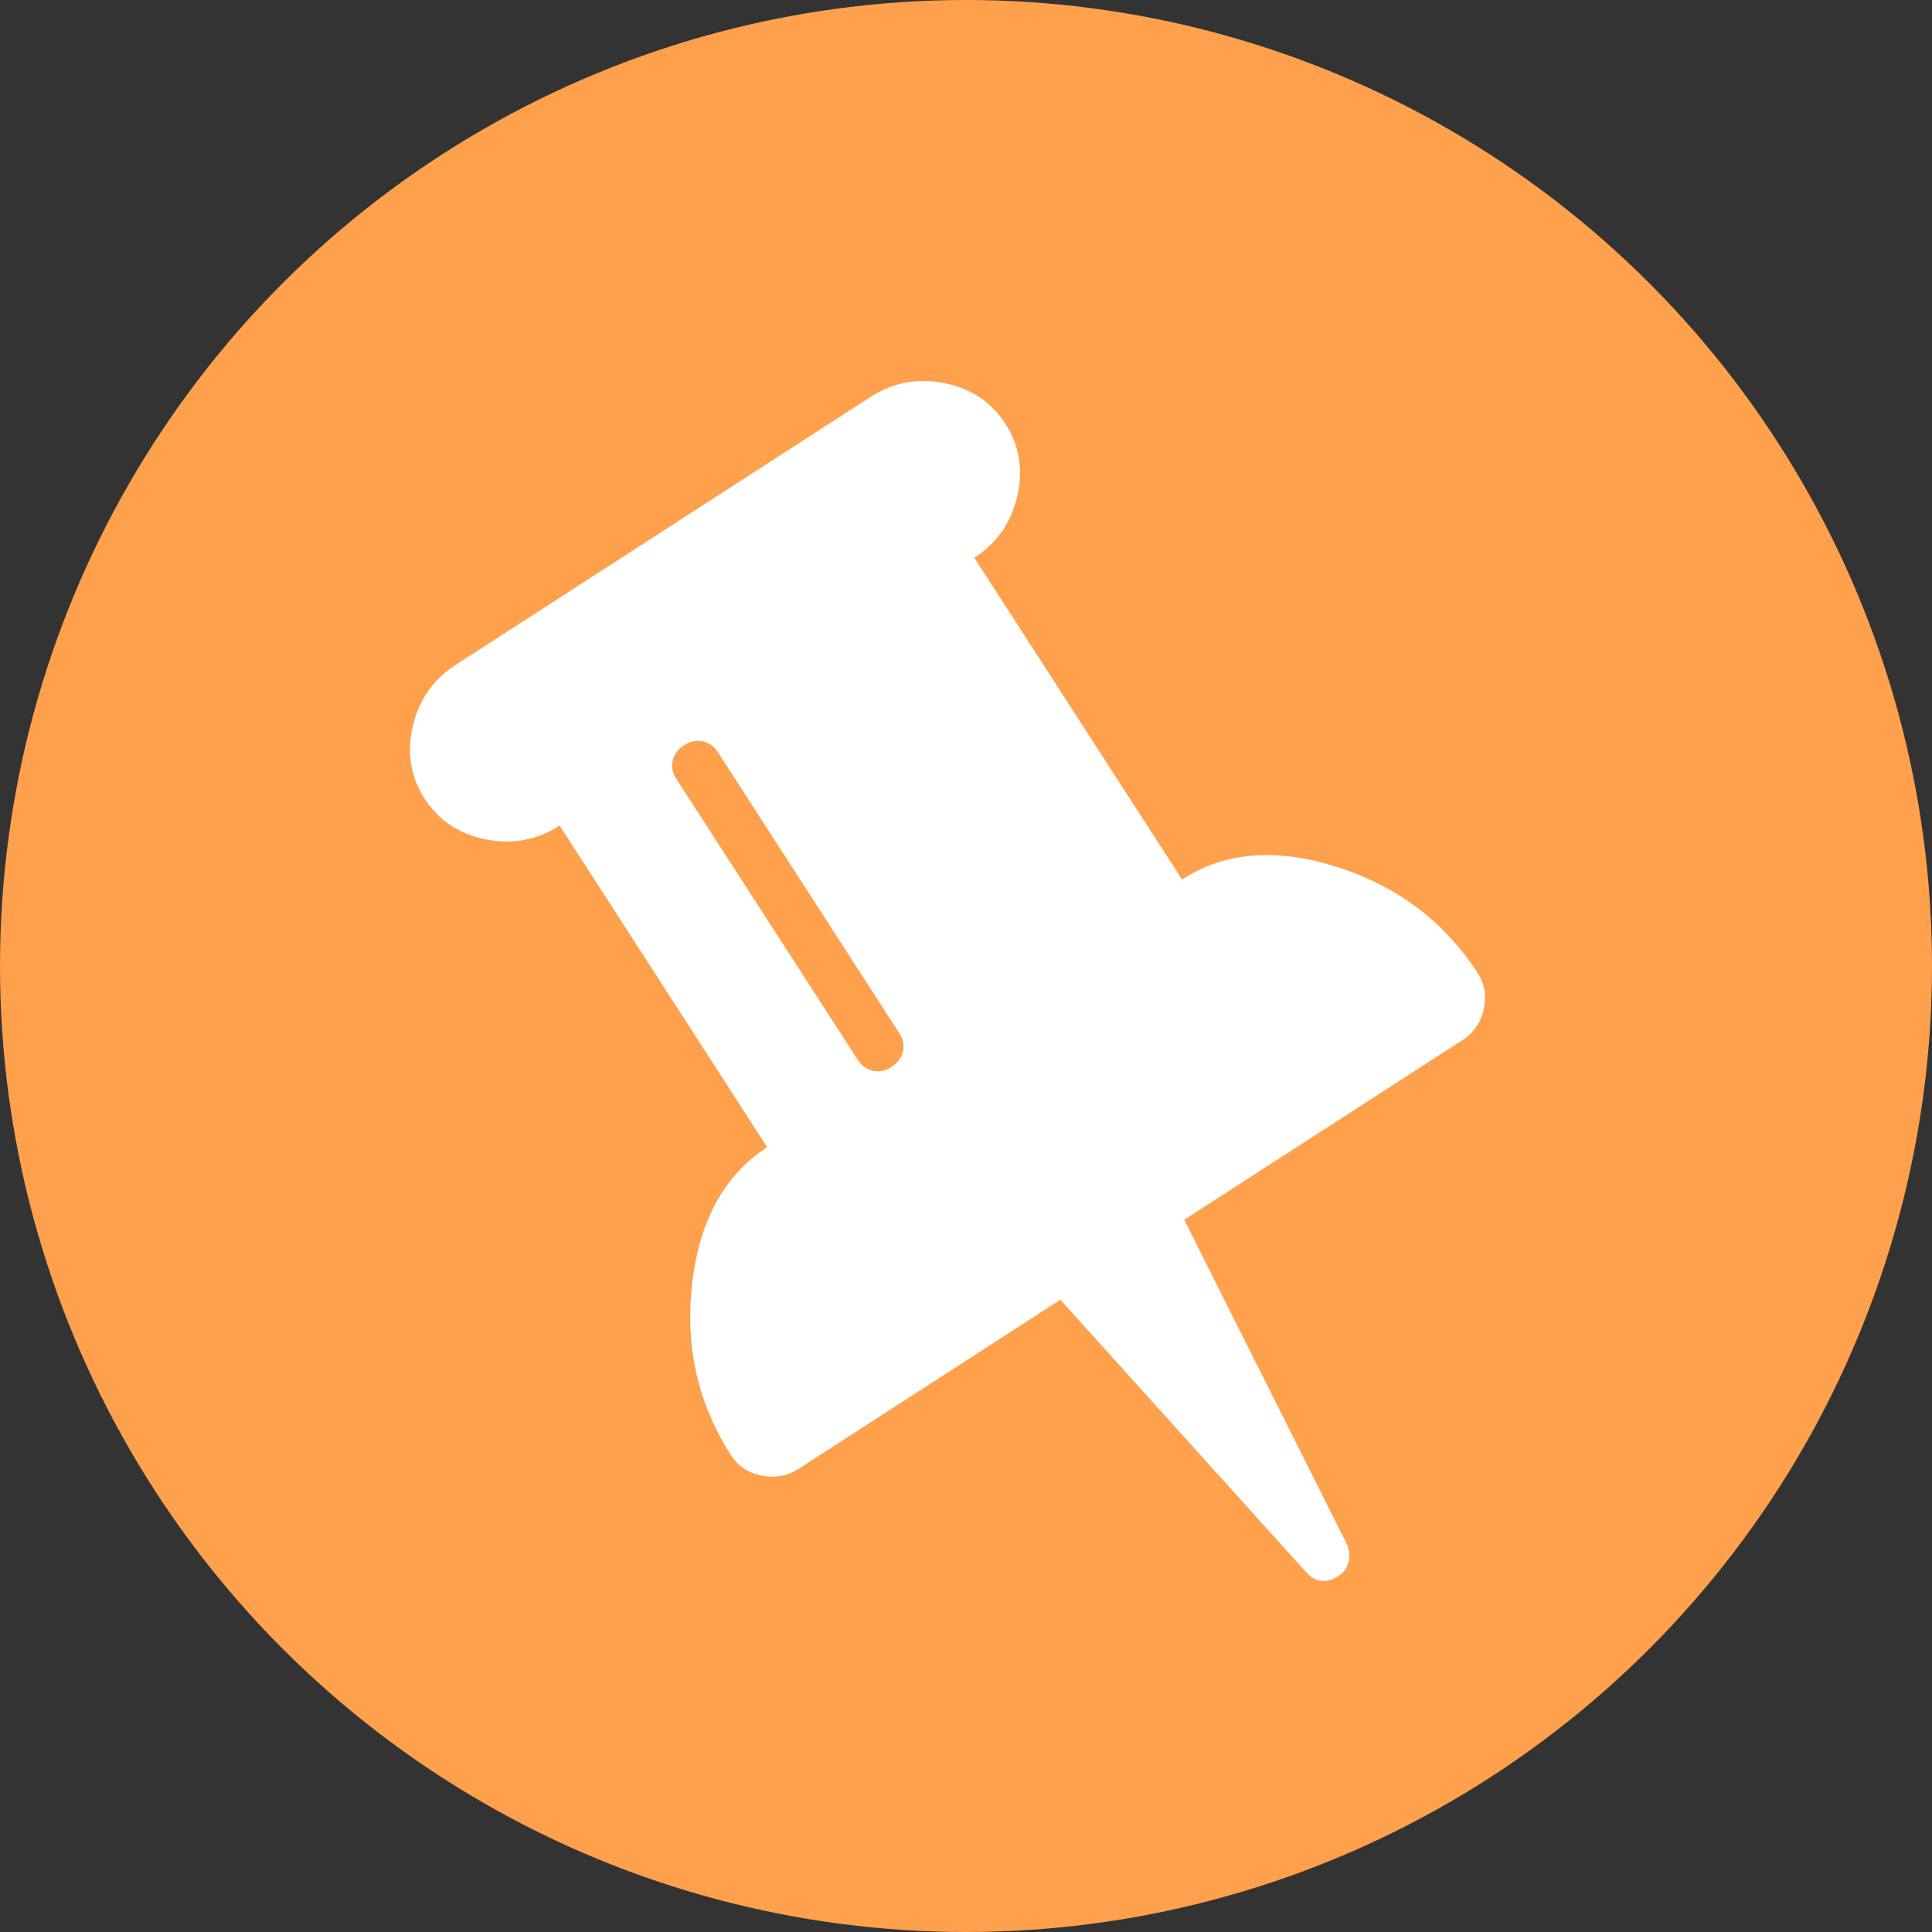 <svg width="20" height="20" viewBox="0 0 20 20" fill="none" xmlns="http://www.w3.org/2000/svg">
<rect x="0" y="0" width="20" height="20" fill="#333333" stroke="none"/>
<circle cx="10" cy="10" r="10" fill="#FFA04C"/>
<path d="M13.841 8.975C13.214 8.775 12.679 8.818 12.236 9.104L10.086 5.774C10.319 5.624 10.467 5.411 10.531 5.137C10.594 4.862 10.553 4.612 10.408 4.387C10.262 4.161 10.051 4.021 9.775 3.966C9.499 3.911 9.244 3.959 9.012 4.109L4.718 6.882C4.485 7.032 4.337 7.244 4.273 7.519C4.21 7.793 4.251 8.043 4.396 8.269C4.542 8.494 4.753 8.634 5.029 8.689C5.306 8.744 5.56 8.697 5.793 8.546L7.942 11.876C7.5 12.162 7.241 12.632 7.165 13.286C7.09 13.939 7.224 14.533 7.569 15.066C7.641 15.179 7.747 15.249 7.885 15.276C8.023 15.304 8.15 15.28 8.267 15.205L10.977 13.455L13.524 16.279C13.622 16.382 13.731 16.394 13.852 16.316L13.859 16.312C13.912 16.277 13.946 16.229 13.96 16.168C13.975 16.107 13.969 16.047 13.945 15.989L12.259 12.627L15.137 10.769C15.253 10.694 15.328 10.587 15.359 10.45C15.391 10.313 15.371 10.188 15.298 10.075C14.954 9.542 14.468 9.175 13.841 8.975ZM9.311 10.698C9.35 10.758 9.362 10.821 9.347 10.886C9.332 10.951 9.293 11.004 9.231 11.044C9.168 11.085 9.104 11.098 9.039 11.085C8.973 11.072 8.921 11.036 8.882 10.975L7.001 8.062C6.961 8.001 6.949 7.938 6.964 7.873C6.979 7.808 7.018 7.755 7.081 7.715C7.143 7.674 7.207 7.661 7.273 7.674C7.338 7.687 7.391 7.724 7.43 7.784L9.311 10.698Z" fill="white"/>
</svg>